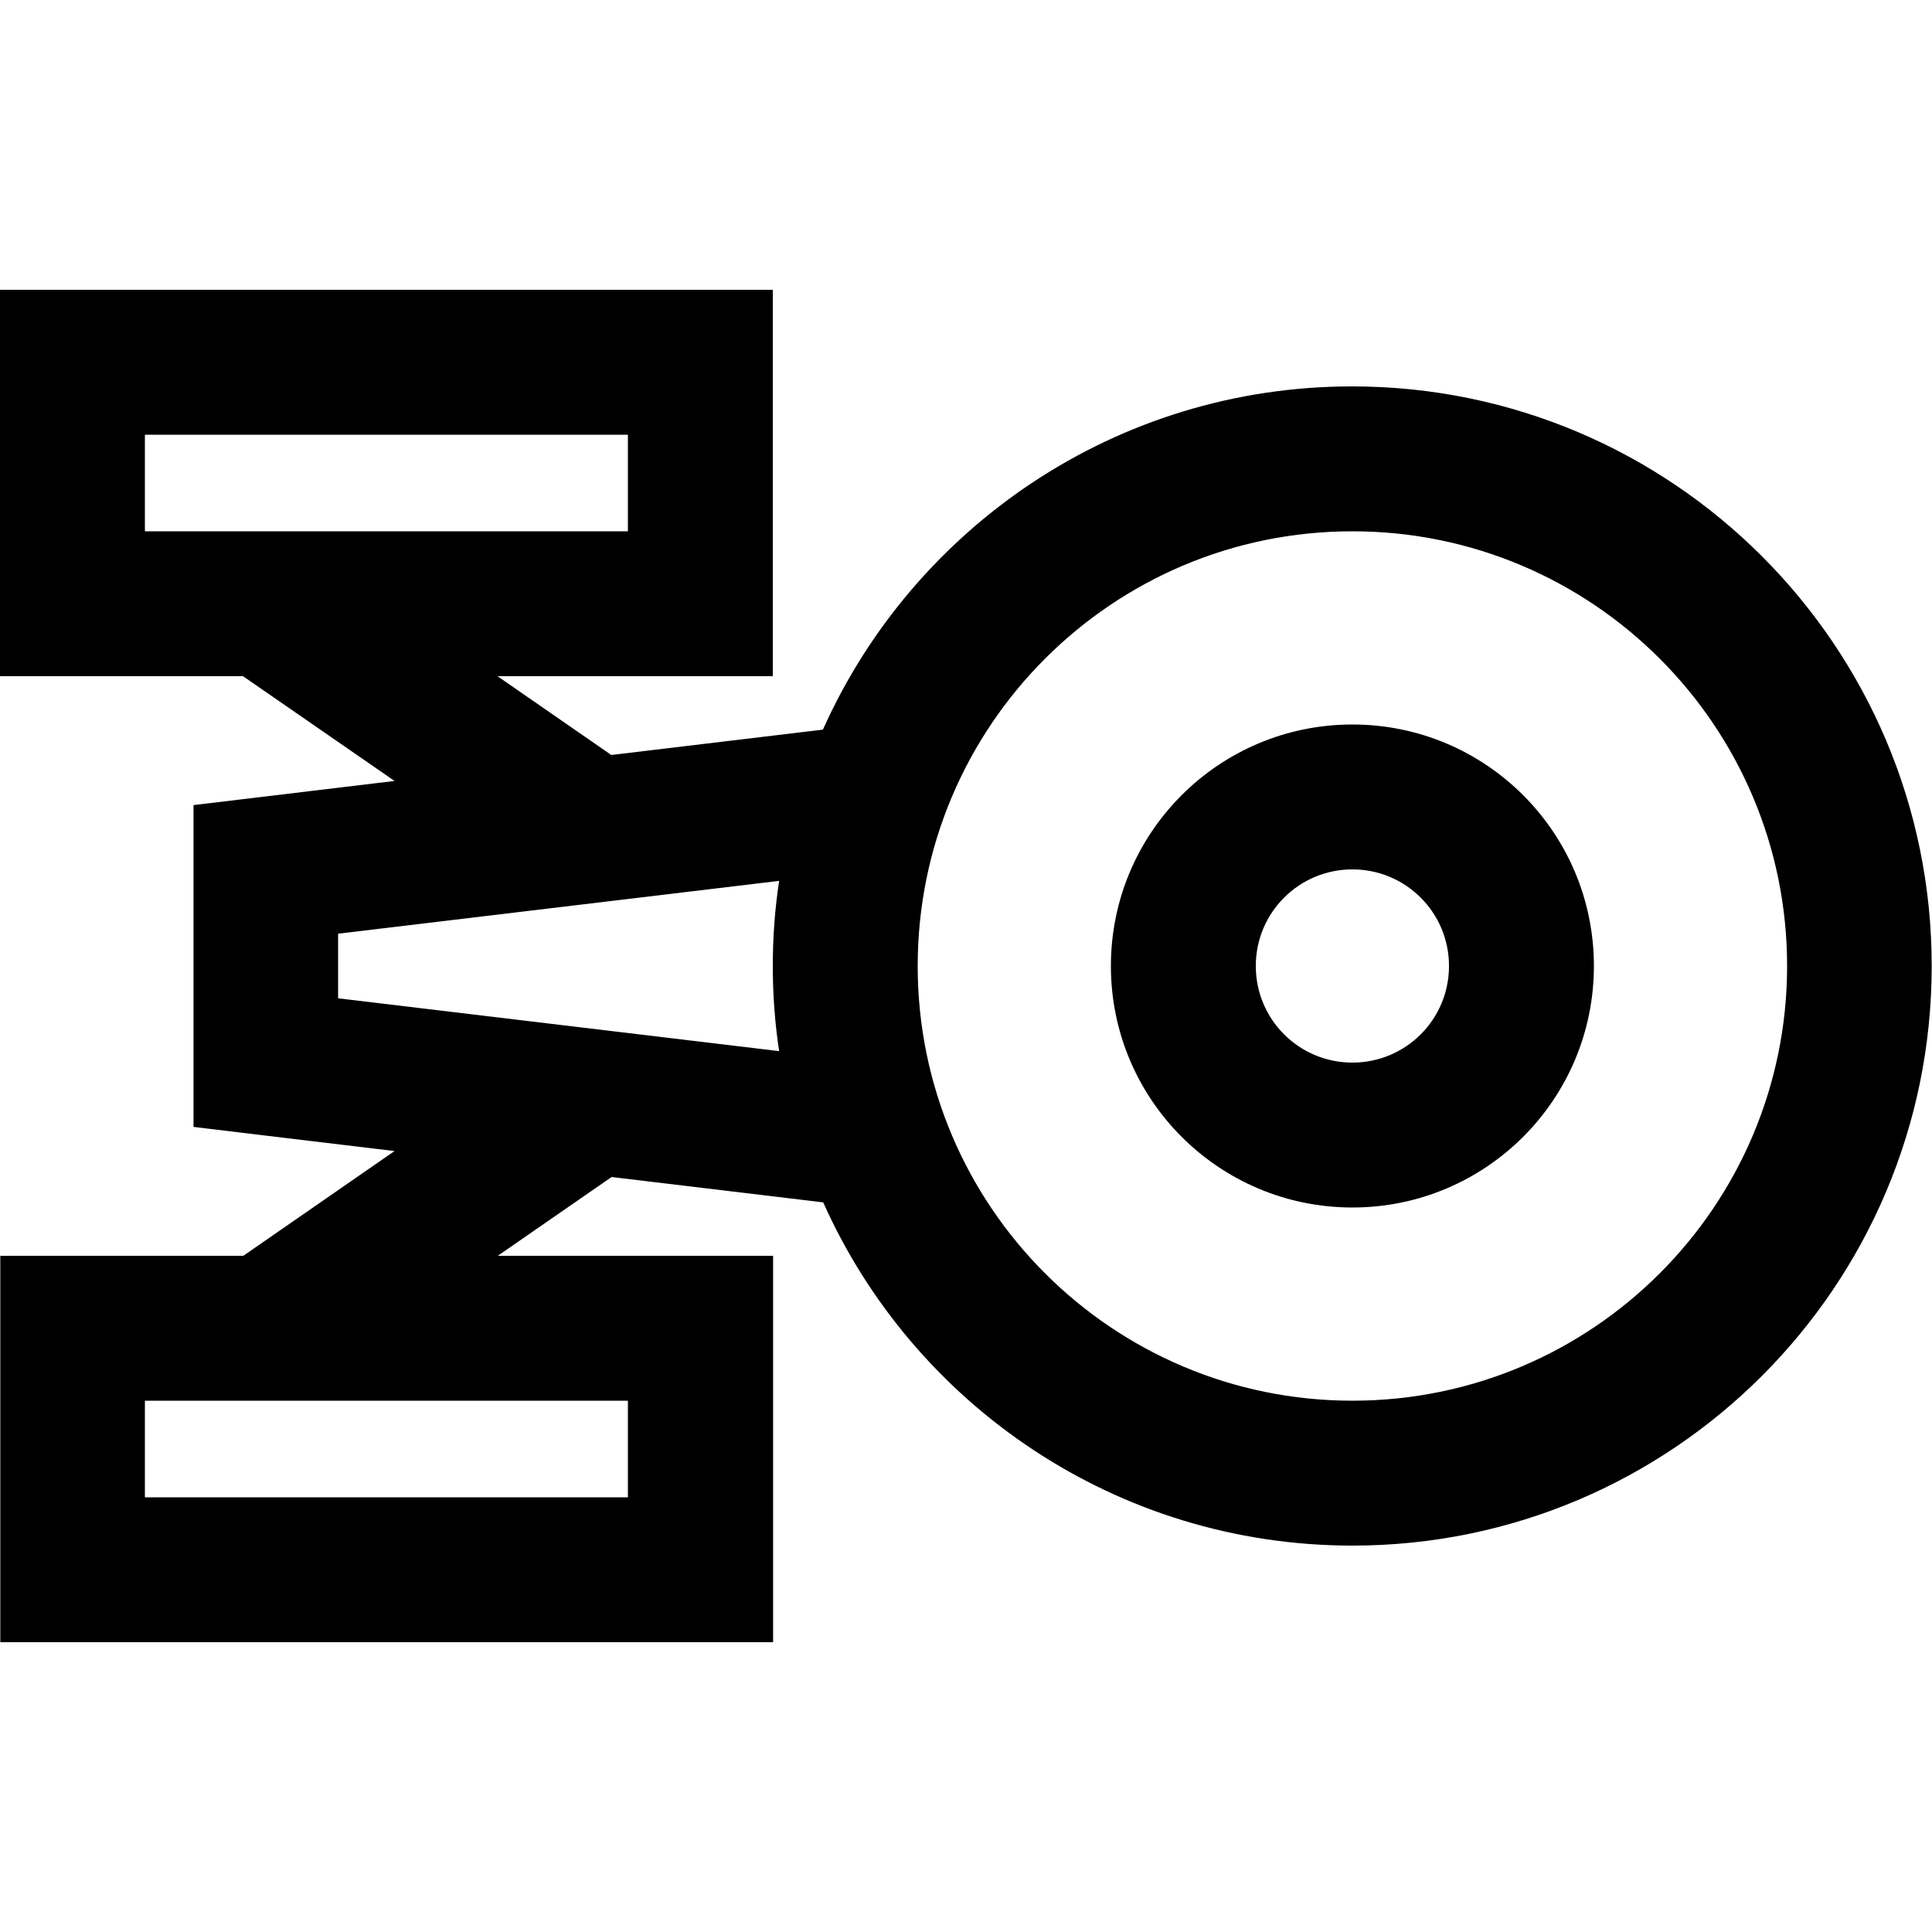 <svg xmlns="http://www.w3.org/2000/svg" viewBox="0 0 640 640"><!--! Font Awesome Pro 7.1.0 by @fontawesome - https://fontawesome.com License - https://fontawesome.com/license (Commercial License) Copyright 2025 Fonticons, Inc. --><path fill="currentColor" d="M0 96L256 96L256 224L164.8 224L202.5 250.1L272.6 241.7C302.6 174.7 369.8 128 447.9 128C553.9 128 639.9 214 639.9 320C639.9 426 554 512 448 512C369.9 512 302.6 465.3 272.7 398.3L202.6 389.9L164.9 416L256.1 416L256.1 544L.1 544L.1 416L80.6 416L130.7 381.3C96.3 377.2 74.1 374.5 64.1 373.3L64.1 266.7C74.1 265.5 96.4 262.8 130.7 258.7L80.5 224L0 224L0 96zM48 144L48 176L208 176L208 144L48 144zM112 309.3L112 330.7L258.1 348.2C256.7 339 256 329.6 256 320C256 310.4 256.7 301 258.1 291.8L112 309.3zM48 496L208 496L208 464L48 464L48 496zM448 464C527.5 464 592 399.5 592 320C592 240.5 527.5 176 448 176C368.5 176 304 240.5 304 320C304 399.5 368.5 464 448 464zM480 320C480 302.3 465.7 288 448 288C430.3 288 416 302.3 416 320C416 337.7 430.3 352 448 352C465.7 352 480 337.7 480 320zM368 320C368 275.8 403.8 240 448 240C492.2 240 528 275.8 528 320C528 364.2 492.2 400 448 400C403.8 400 368 364.2 368 320z"/></svg>